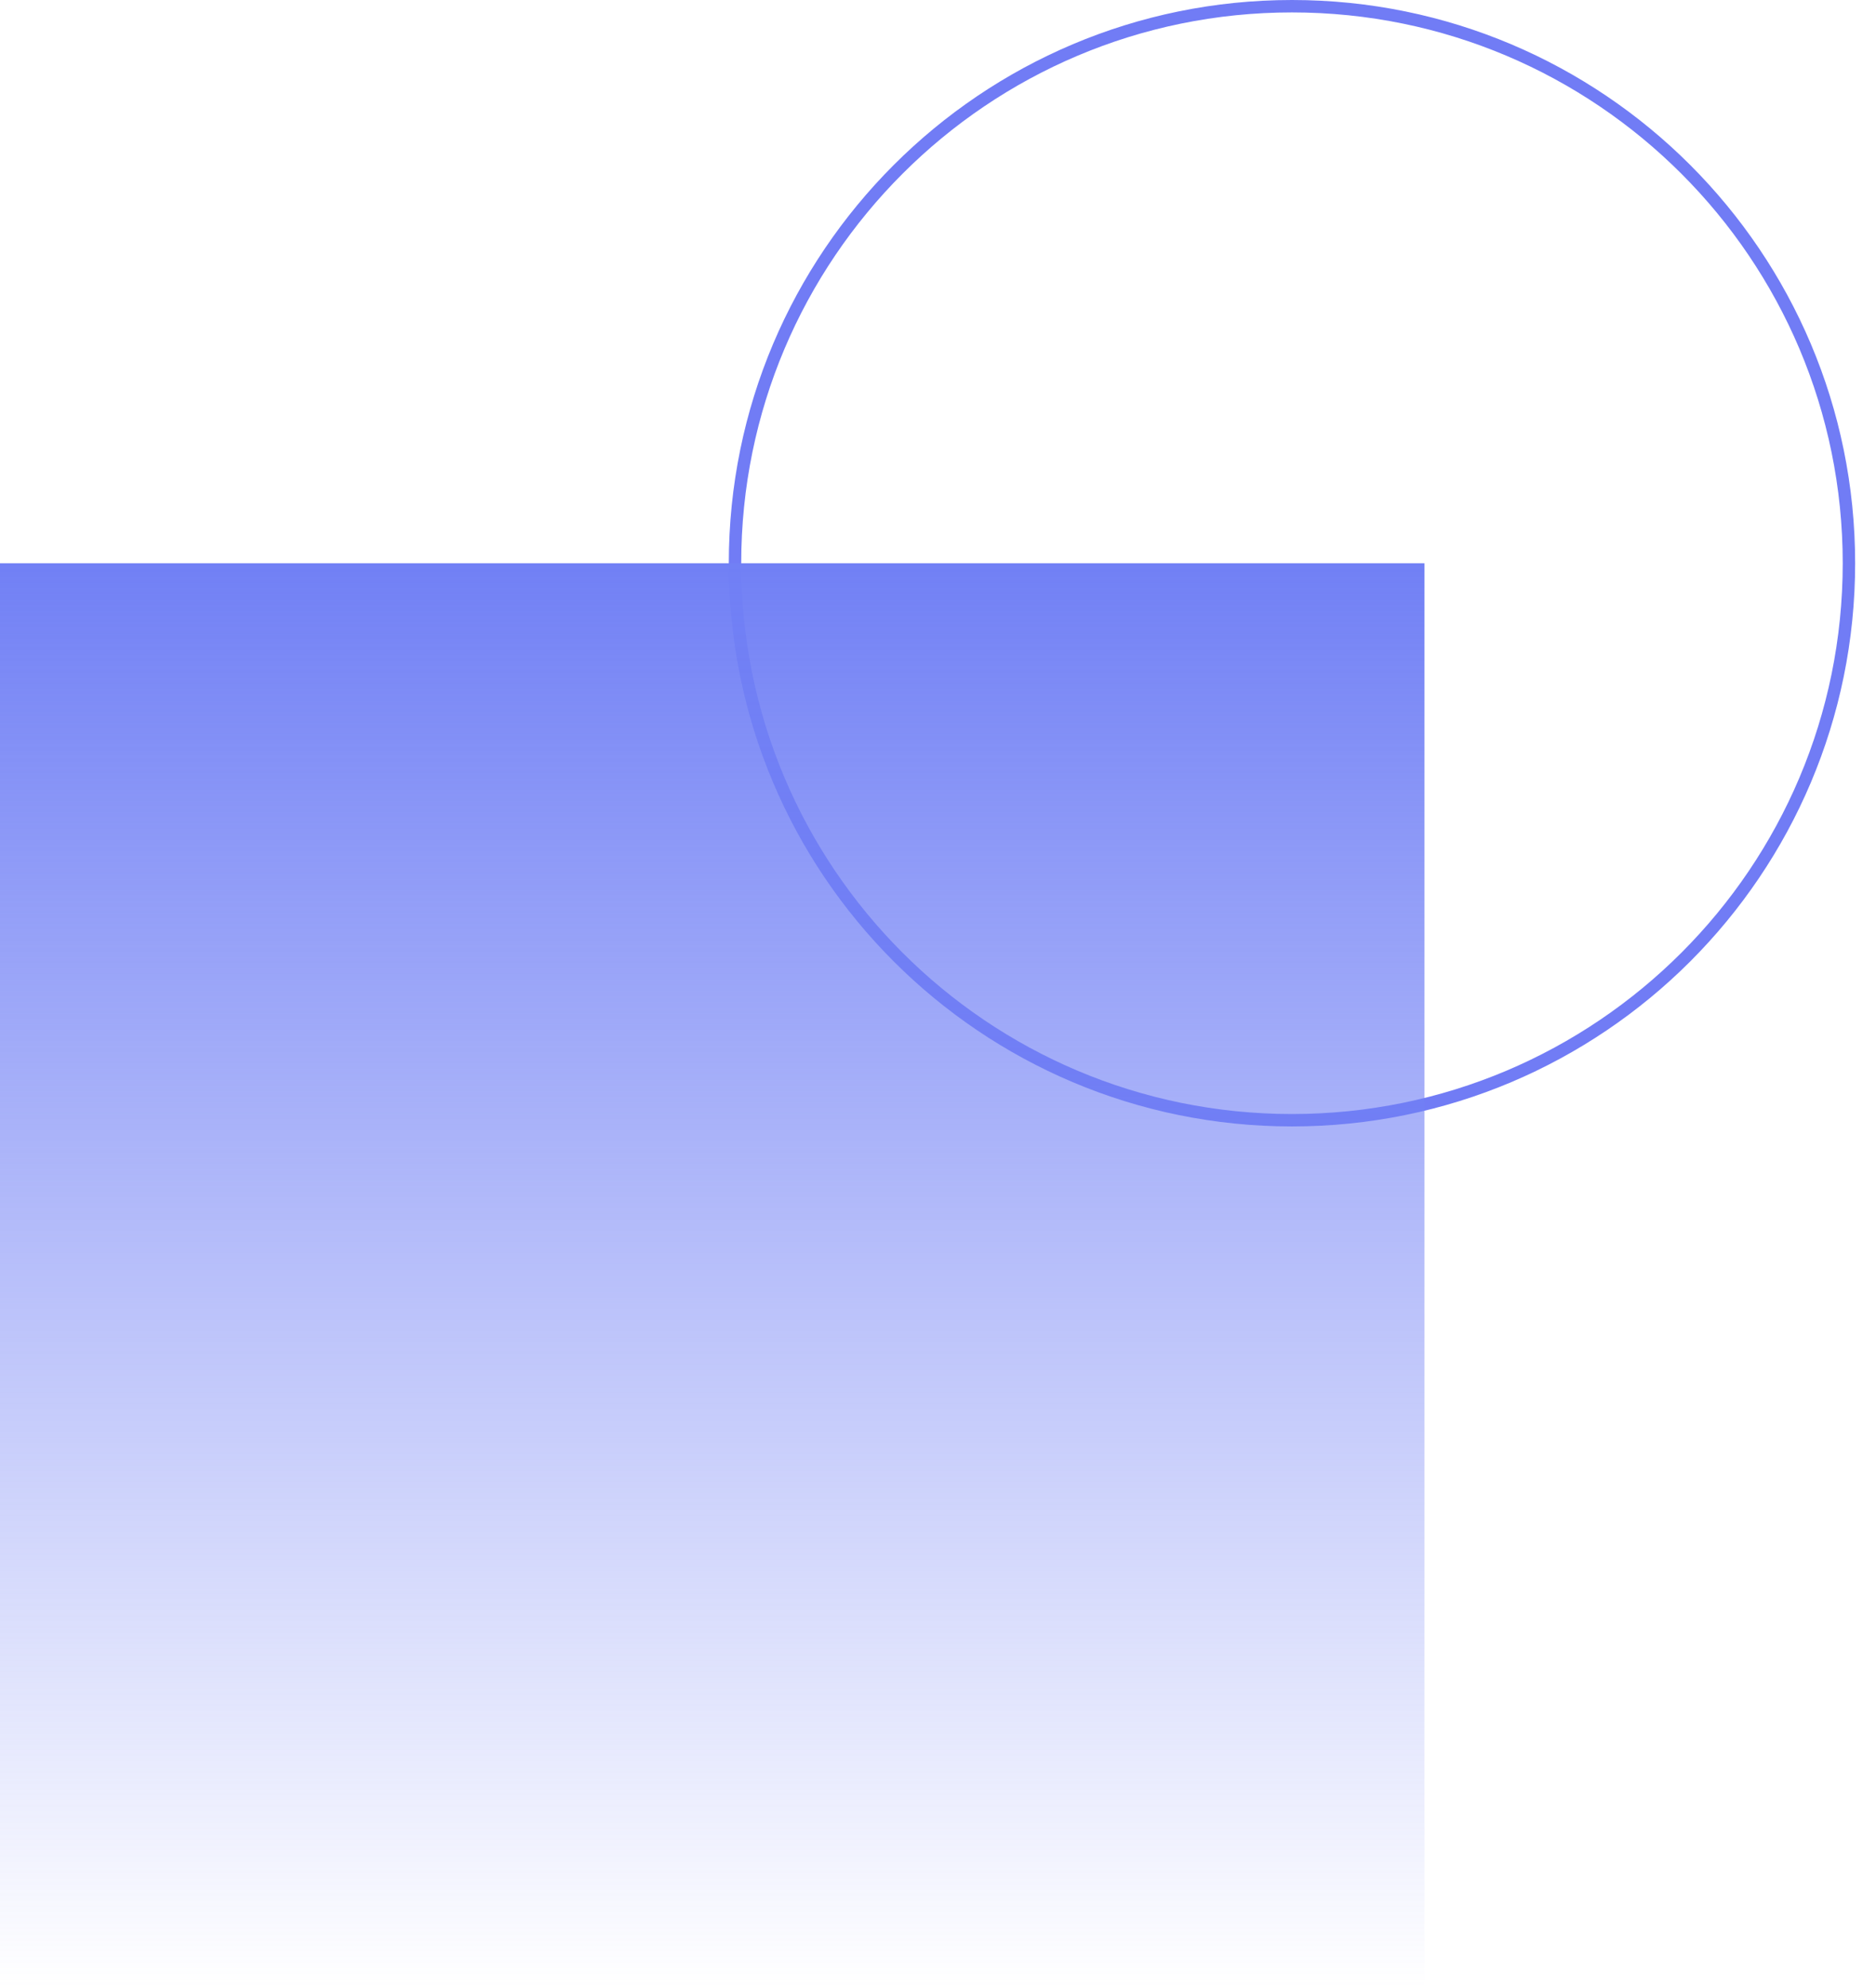 <svg width="84" height="89" viewBox="0 0 84 89" fill="none" xmlns="http://www.w3.org/2000/svg">
<path d="M57.85 0.278C71.623 0.278 82.788 11.444 82.788 25.217C82.788 38.99 71.623 50.155 57.85 50.155C44.077 50.155 32.911 38.99 32.911 25.217C32.911 11.444 44.076 0.278 57.85 0.278Z" stroke="#717CF5" stroke-width="0.556"/>
<rect y="25.217" width="63.783" height="63.783" fill="url(#paint0_linear_3385_9159)"/>
<defs>
<linearGradient id="paint0_linear_3385_9159" x1="31.892" y1="25.217" x2="31.892" y2="89" gradientUnits="userSpaceOnUse">
<stop stop-color="#7180F5"/>
<stop offset="1" stop-color="#7180F5" stop-opacity="0"/>
</linearGradient>
</defs>
</svg>
